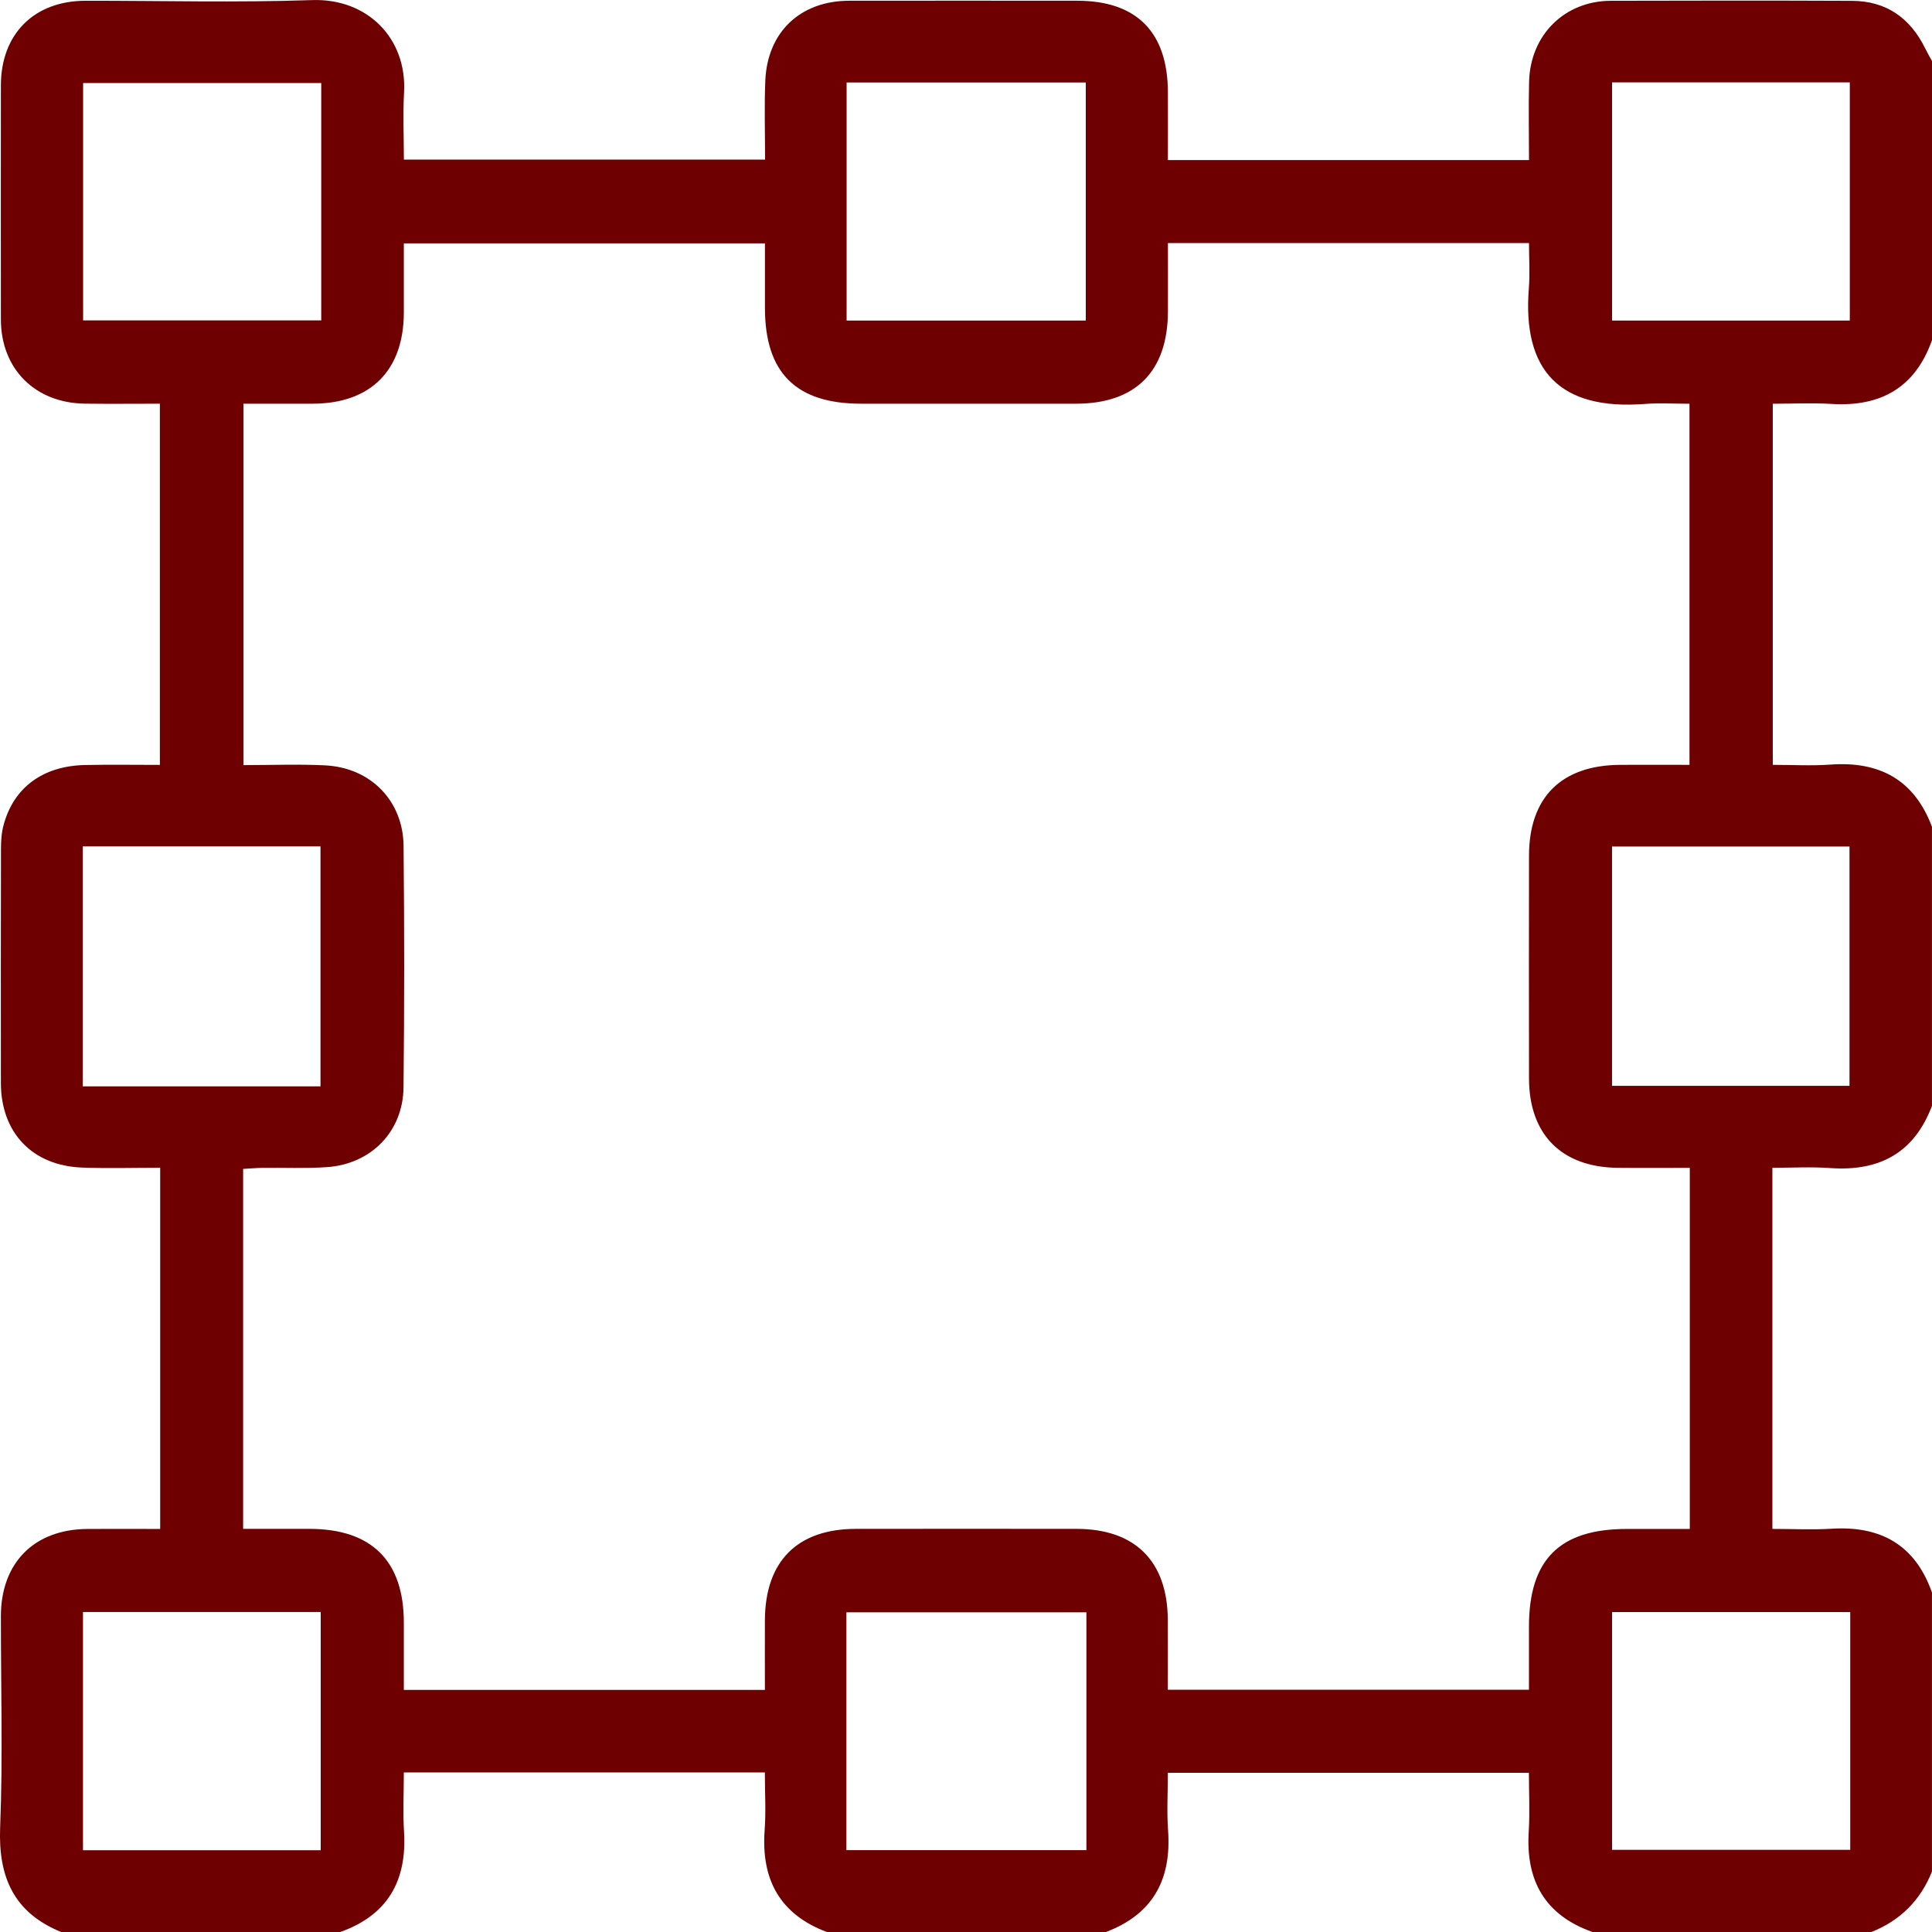<svg width="44" height="44" viewBox="0 0 44 44" fill="none" xmlns="http://www.w3.org/2000/svg">
<g clip-path="url(#clip0_1238_21)">
<path d="M42.625 44H36.268C35.185 43.617 34.744 42.832 34.816 41.709C34.843 41.271 34.82 40.83 34.82 40.374H26.597C26.597 40.832 26.571 41.259 26.602 41.684C26.683 42.801 26.259 43.595 25.187 44H18.83C17.758 43.596 17.333 42.802 17.414 41.684C17.446 41.25 17.419 40.81 17.419 40.366H9.197C9.197 40.829 9.174 41.27 9.201 41.709C9.271 42.831 8.832 43.615 7.749 44H1.392C0.32 43.562 -0.041 42.755 0.003 41.622C0.067 40.02 0.019 38.415 0.02 36.811C0.02 35.592 0.777 34.828 1.994 34.821C2.536 34.817 3.079 34.821 3.648 34.821V26.595C3.04 26.595 2.456 26.612 1.874 26.591C0.737 26.549 0.022 25.798 0.02 24.664C0.018 22.888 0.018 21.113 0.022 19.338C0.022 19.153 0.034 18.963 0.082 18.788C0.311 17.935 0.977 17.444 1.932 17.423C2.499 17.411 3.066 17.42 3.641 17.42V9.194C3.05 9.194 2.493 9.2 1.936 9.193C0.798 9.179 0.022 8.402 0.02 7.274C0.018 5.498 0.018 3.723 0.02 1.948C0.021 0.773 0.777 0.018 1.952 0.017C3.67 0.016 5.389 0.061 7.106 0.002C8.373 -0.042 9.271 0.879 9.202 2.106C9.174 2.614 9.198 3.125 9.198 3.635H17.424C17.424 3.013 17.405 2.427 17.429 1.842C17.474 0.729 18.228 0.018 19.34 0.017C21.072 0.014 22.804 0.016 24.536 0.017C25.881 0.017 26.589 0.727 26.598 2.086C26.601 2.597 26.598 3.108 26.598 3.645H34.822C34.822 3.033 34.809 2.448 34.824 1.862C34.85 0.797 35.631 0.022 36.683 0.018C38.516 0.013 40.348 0.011 42.18 0.019C42.958 0.023 43.503 0.408 43.843 1.099C43.891 1.198 43.947 1.293 44 1.389V7.747C43.616 8.831 42.83 9.269 41.708 9.199C41.27 9.172 40.828 9.195 40.374 9.195V17.419C40.832 17.419 41.259 17.444 41.684 17.413C42.801 17.332 43.595 17.755 43.999 18.829V25.186C43.594 26.259 42.8 26.681 41.683 26.602C41.248 26.57 40.808 26.596 40.365 26.596V34.82C40.828 34.82 41.27 34.843 41.708 34.816C42.83 34.745 43.617 35.182 43.999 36.268V42.625C43.736 43.279 43.279 43.737 42.624 43.999L42.625 44ZM34.821 38.485C34.821 37.986 34.821 37.516 34.821 37.047C34.821 35.518 35.519 34.821 37.049 34.821C37.528 34.821 38.008 34.821 38.484 34.821V26.597C37.924 26.597 37.383 26.602 36.842 26.596C35.563 26.583 34.823 25.836 34.822 24.558C34.819 22.868 34.82 21.179 34.822 19.49C34.823 18.16 35.558 17.427 36.898 17.419C37.423 17.416 37.949 17.419 38.477 17.419V9.195C38.122 9.195 37.793 9.174 37.469 9.199C35.521 9.351 34.67 8.439 34.818 6.57C34.845 6.232 34.822 5.891 34.822 5.536H26.599C26.599 6.072 26.601 6.585 26.599 7.097C26.592 8.462 25.862 9.193 24.505 9.194C22.873 9.195 21.242 9.194 19.61 9.194C18.131 9.194 17.424 8.492 17.421 7.021C17.42 6.525 17.421 6.03 17.421 5.543H9.197C9.197 6.089 9.198 6.603 9.197 7.118C9.194 8.439 8.44 9.192 7.118 9.194C6.594 9.195 6.07 9.194 5.544 9.194V17.425C6.186 17.425 6.8 17.4 7.412 17.431C8.444 17.486 9.181 18.239 9.191 19.266C9.209 21.098 9.21 22.931 9.19 24.763C9.179 25.772 8.45 26.514 7.44 26.581C6.955 26.614 6.467 26.591 5.981 26.597C5.831 26.599 5.682 26.614 5.537 26.621V34.819C6.055 34.819 6.551 34.819 7.048 34.819C8.464 34.82 9.196 35.547 9.197 36.953C9.197 37.462 9.197 37.97 9.197 38.486H17.42C17.42 37.944 17.418 37.419 17.42 36.892C17.429 35.553 18.161 34.82 19.493 34.819C21.168 34.817 22.843 34.817 24.517 34.819C25.85 34.82 26.586 35.552 26.596 36.886C26.599 37.413 26.596 37.938 26.596 38.483H34.819L34.821 38.485ZM19.281 7.301H24.728V1.879H19.281V7.301ZM7.299 24.741V19.275H1.885V24.741H7.299ZM36.713 19.279V24.729H42.121V19.279H36.713ZM24.742 36.719H19.276V42.135H24.742V36.719ZM7.316 1.891H1.893V7.297H7.316V1.891ZM36.714 1.876V7.301H42.128V1.876H36.714ZM7.304 42.138V36.713H1.89V42.138H7.304ZM42.138 36.714H36.714V42.128H42.138V36.714Z" fill="#6F0001"/>
</g>
<defs>
<clipPath id="clip0_1238_21">
<rect width="44" height="44" fill="white"/>
</clipPath>
</defs>
</svg>
